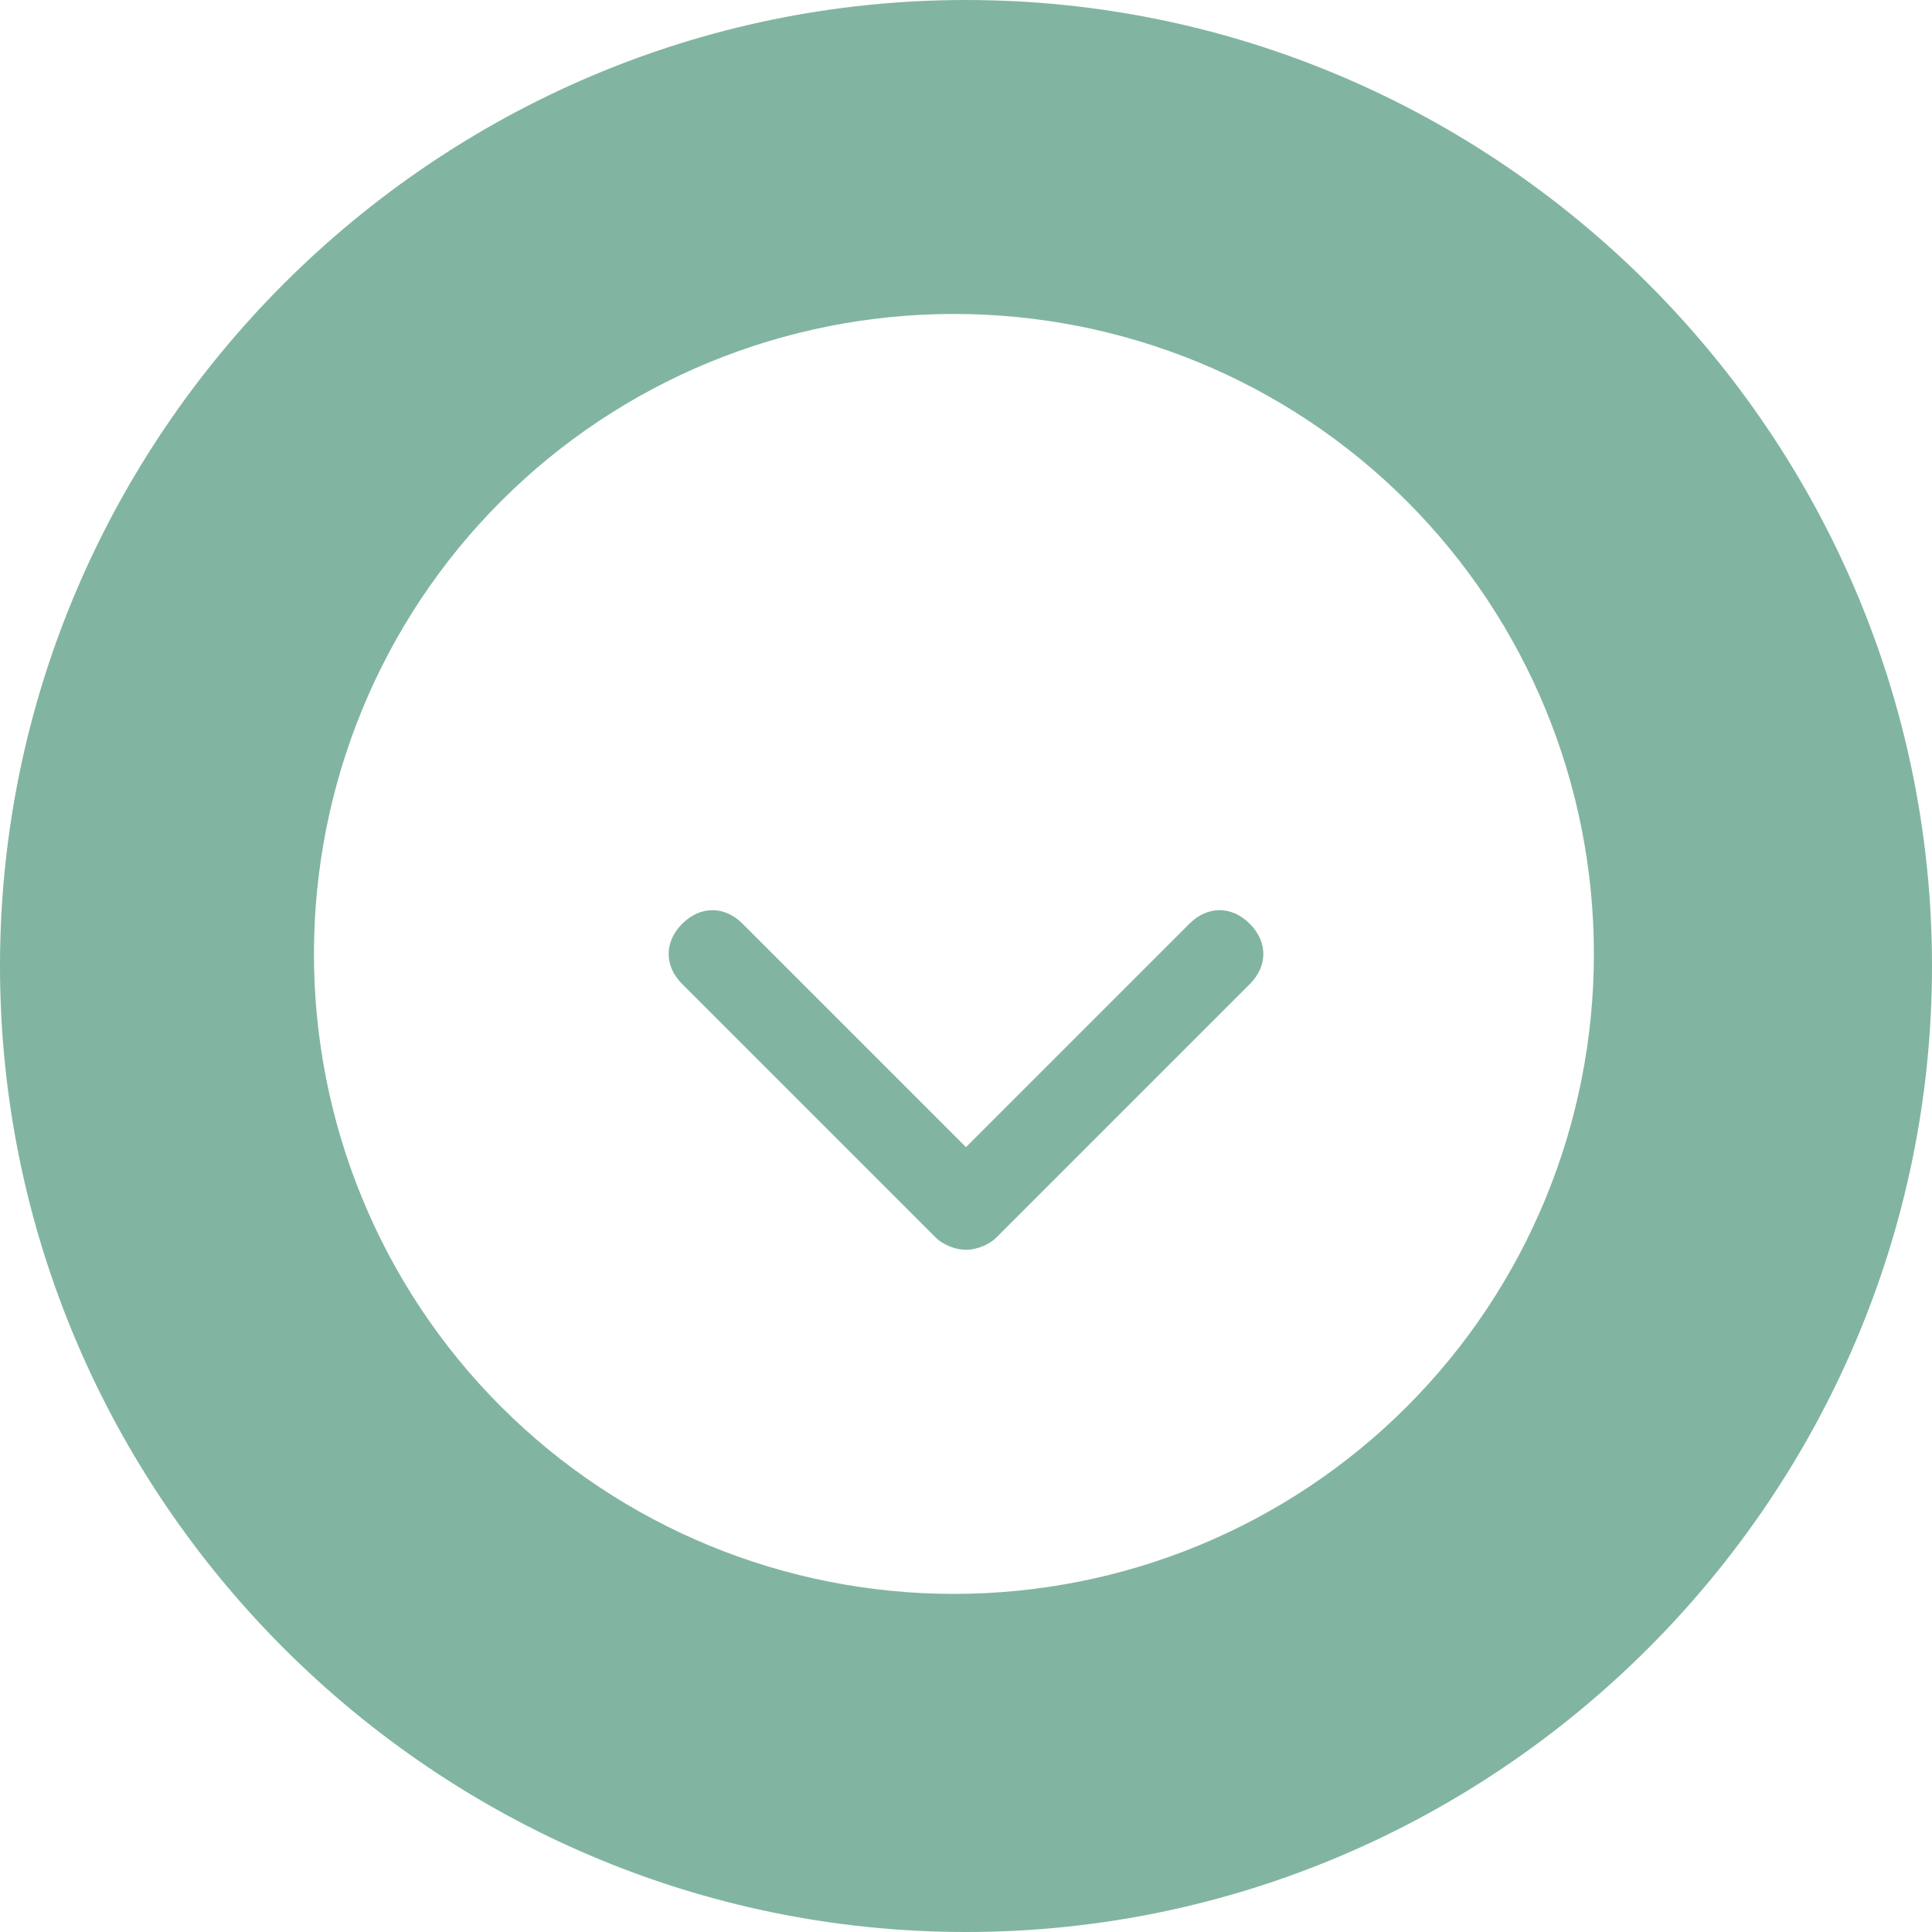 <svg xmlns="http://www.w3.org/2000/svg" viewBox="0 0 32 32">
  <path fill="#81B5A1" d="M16,0C7.2,0,0,7.2,0,16s7.2,16,16,16s16-7.2,16-16S24.8,0,16,0z M23.3,23.3c-2,2-4.7,3.1-7.5,3.1
    c-2.8,0-5.5-1.1-7.5-3.1c-2-2-3.1-4.7-3.1-7.5c0-2.8,1.1-5.5,3.1-7.5c2-2,4.7-3.1,7.5-3.1c2.8,0,5.5,1.1,7.5,3.1
    c2,2,3.1,4.7,3.1,7.5C26.4,18.6,25.3,21.3,23.3,23.3z"/>
  <path fill="#81B5A1" d="M20.7,15.3c-0.3-0.3-0.7-0.3-1,0l-3.7,3.7l-3.7-3.7c-0.3-0.3-0.7-0.3-1,0c-0.3,0.3-0.3,0.7,0,1l4.2,4.2
    c0.1,0.1,0.3,0.2,0.5,0.2c0.2,0,0.4-0.1,0.5-0.2l4.2-4.2C21,16,21,15.6,20.7,15.3z"/>
</svg>